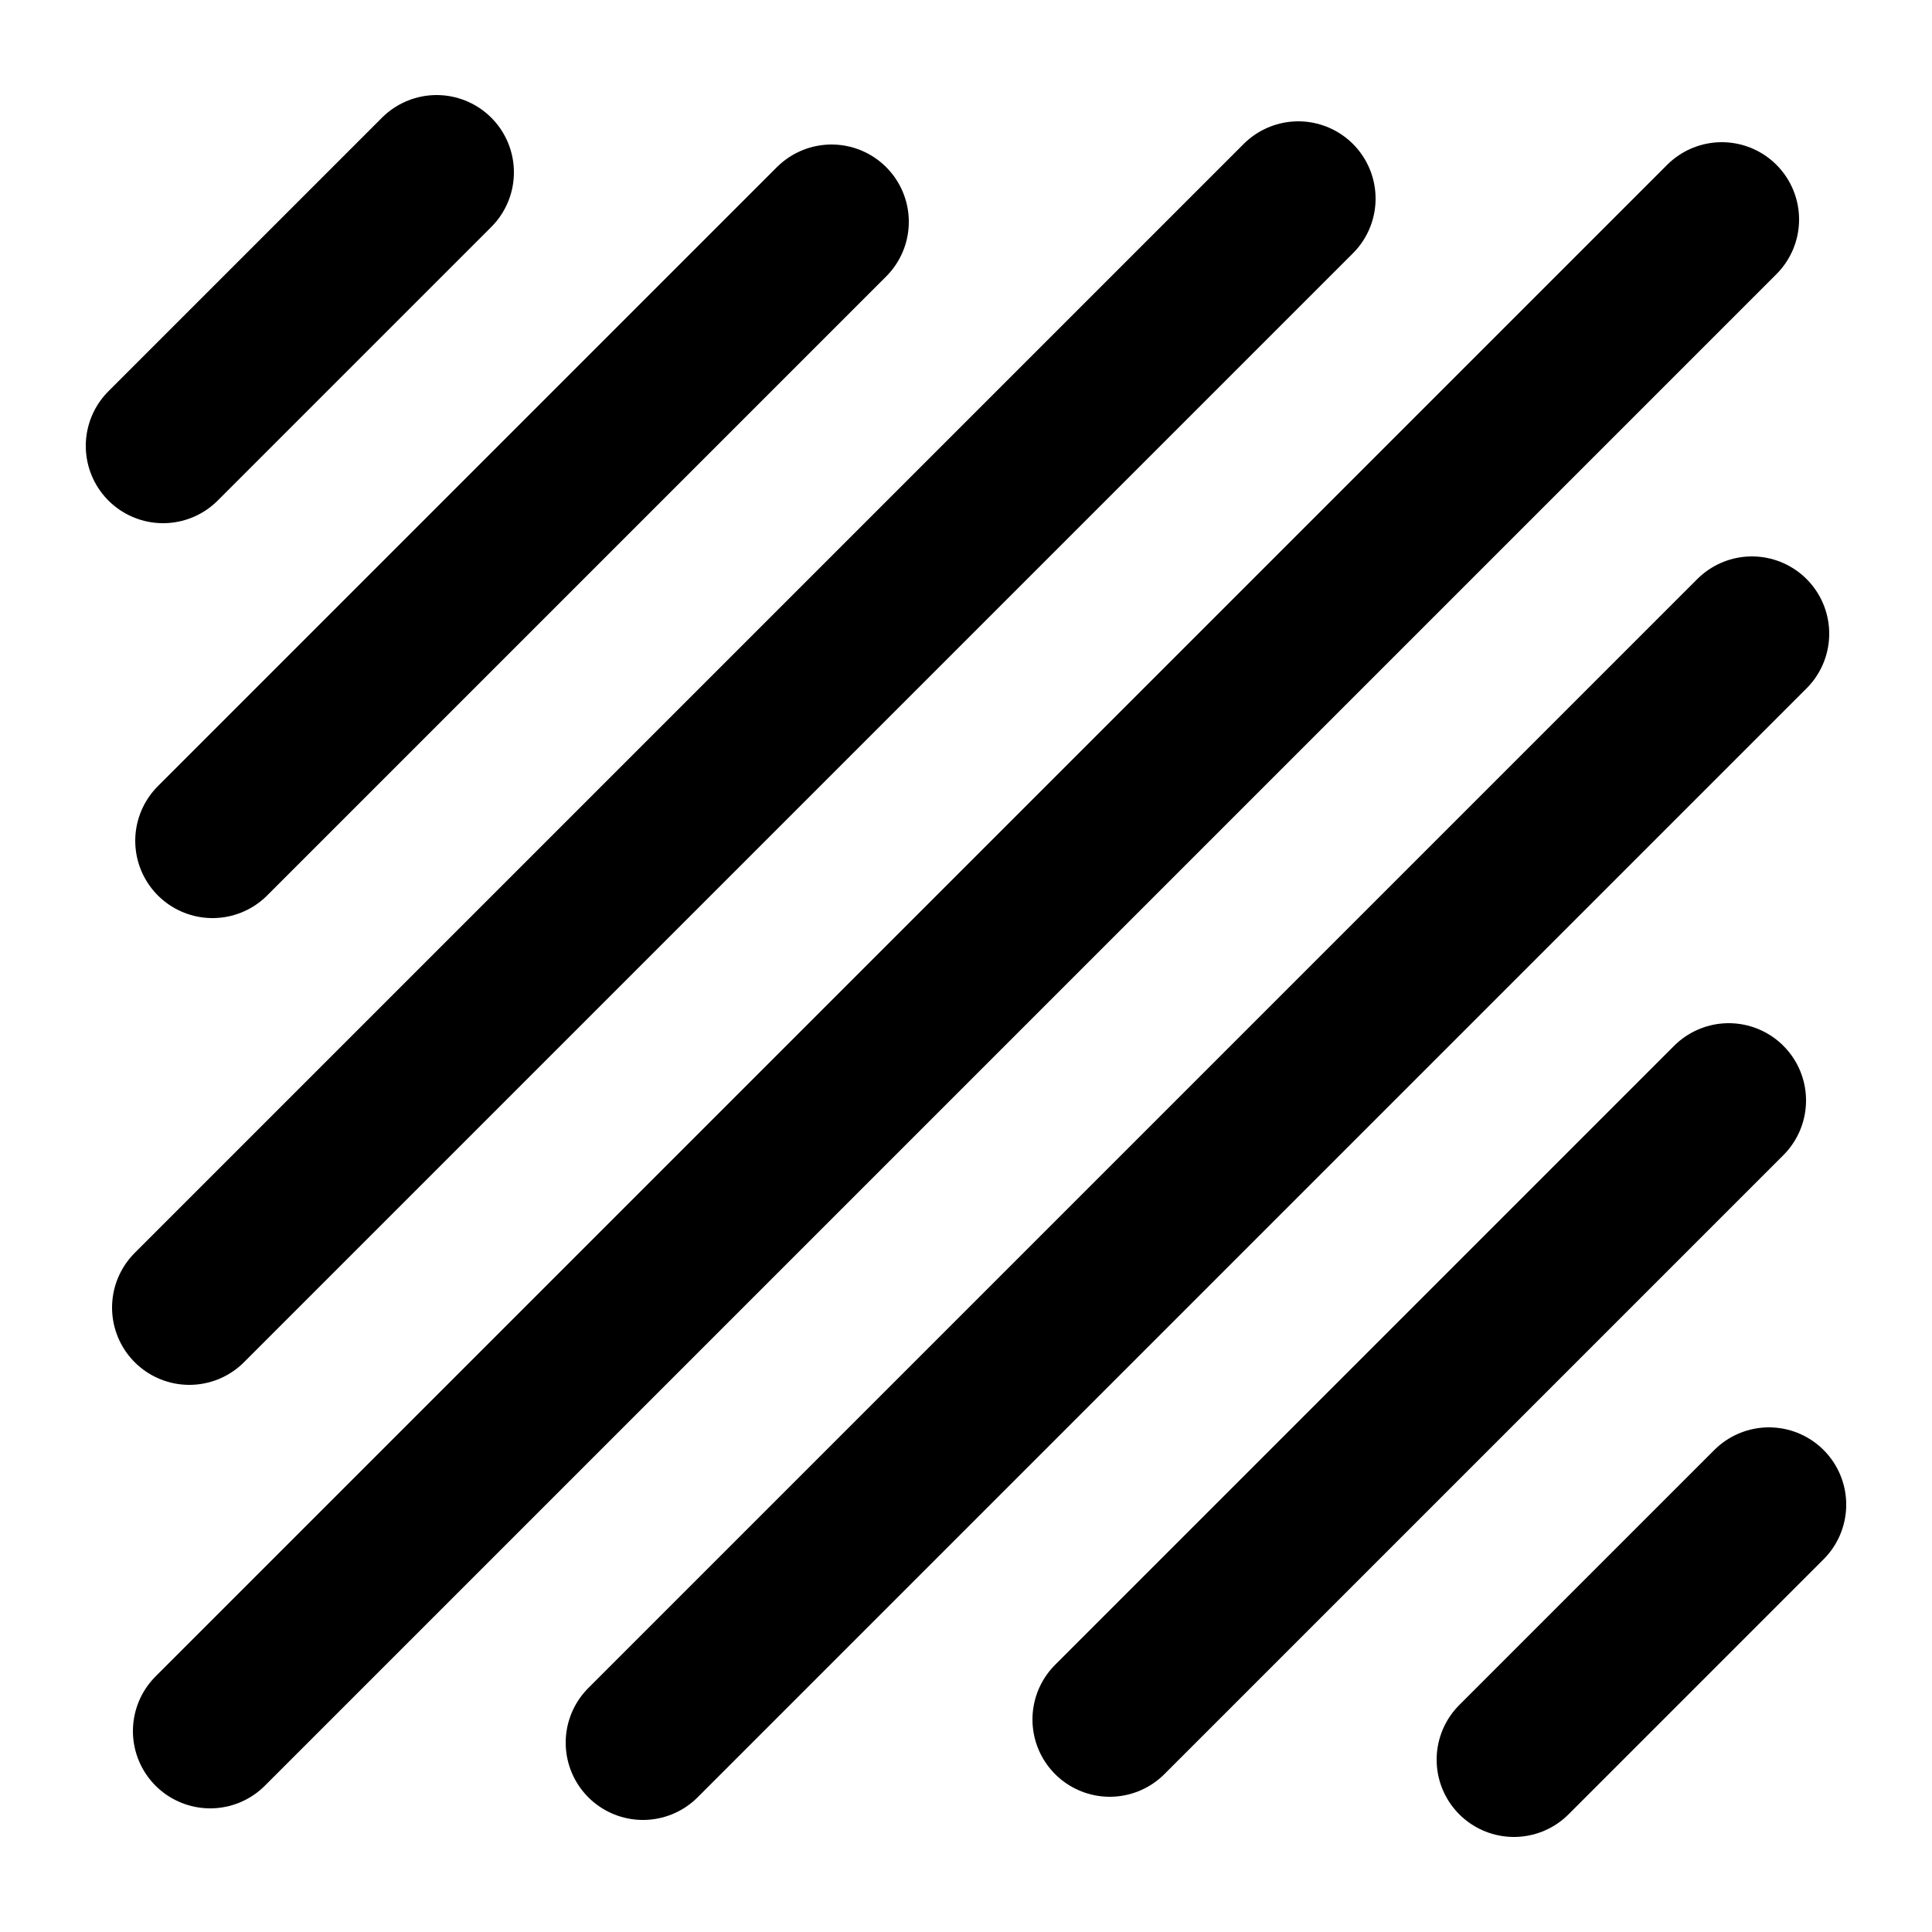 <?xml version="1.0" encoding="UTF-8"?>
<svg id="Layer_1" data-name="Layer 1" xmlns="http://www.w3.org/2000/svg" viewBox="0 0 25 25">
  <defs>
    <style>
      .cls-1 {
        fill: none;
        stroke: currentColor;
        stroke-linecap: round;
        stroke-width: 2px;
      }
    </style>
  </defs>
  <path class="cls-1" d="M2.72,22.4L22.28,2.84"/>
  <path class="cls-1" d="M2.45,16.92L16.8,2.57"/>
  <path class="cls-1" d="M22.67,8.2l-14.35,14.35"/>
  <path class="cls-1" d="M2.75,10.88L10.76,2.87"/>
  <path class="cls-1" d="M2.11,5.77l3.54-3.54"/>
  <path class="cls-1" d="M22.37,14.24l-8.01,8.01"/>
  <path class="cls-1" d="M22.89,19.47l-3.3,3.3"/>
</svg>